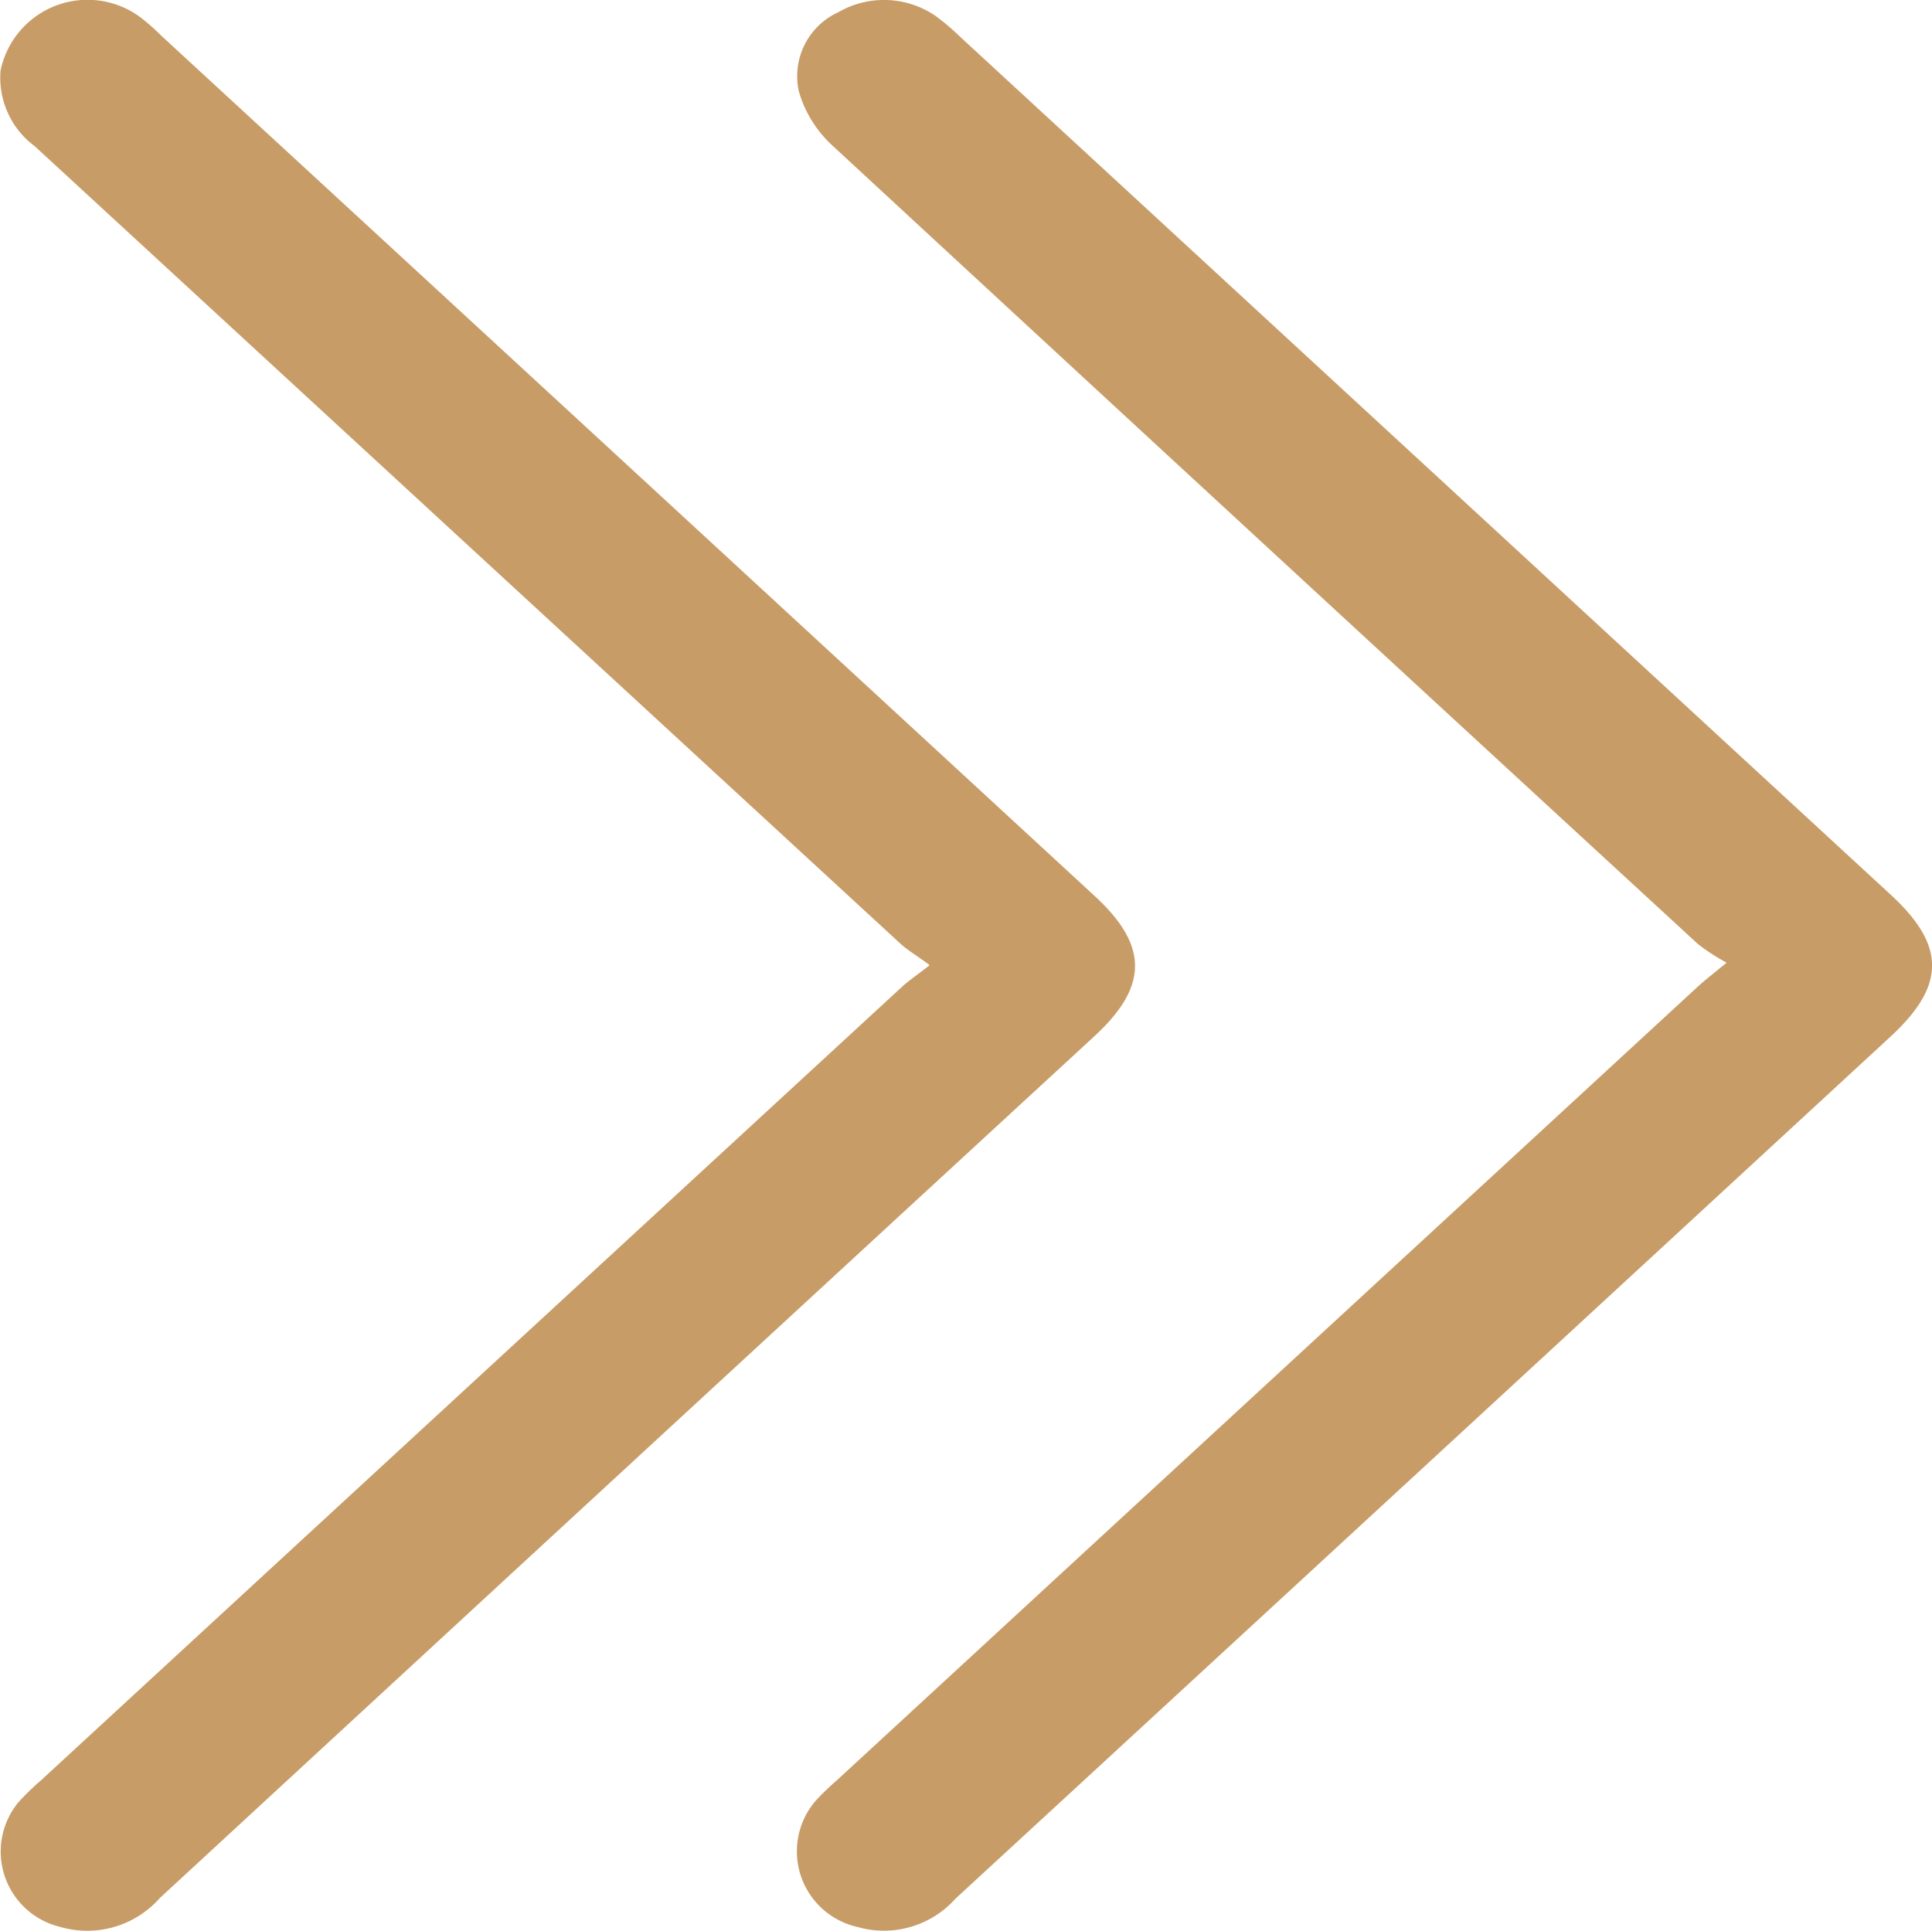 <svg xmlns="http://www.w3.org/2000/svg" width="20.15" height="20.142" viewBox="0 0 20.15 20.142">
  <g id="Double-Left-arrow" transform="translate(0 0)">
    <path id="Path_557" data-name="Path 557" d="M24.361,10.066c-.136-.1-.225-.152-.3-.22q-4.516-4.16-9.031-8.32a.888.888,0,0,1-.355-.789.926.926,0,0,1,1.451-.56,2.18,2.18,0,0,1,.228.2q4.867,4.484,9.732,8.971c.561.517.561.941,0,1.46Q21.21,15.3,16.336,19.8a1.011,1.011,0,0,1-1.044.3.808.808,0,0,1-.43-1.3,2.747,2.747,0,0,1,.235-.228q4.483-4.133,8.969-8.267c.072-.068.157-.125.295-.232Z" transform="translate(-14.669 -0.002)" fill="#c89c67"/>
    <path id="Path_558" data-name="Path 558" d="M9.7,10.044a2.228,2.228,0,0,1-.3-.194Q4.882,5.692.376,1.524A1.233,1.233,0,0,1,.019.951.734.734,0,0,1,.434.126.951.951,0,0,1,1.448.168,2.437,2.437,0,0,1,1.7.382L11.41,9.335c.573.529.572.946-.006,1.479q-4.876,4.5-9.751,8.991A1,1,0,0,1,.632,20.1.808.808,0,0,1,.2,18.778a2.813,2.813,0,0,1,.216-.208Q4.9,14.436,9.386,10.3c.073-.068.154-.13.311-.259Z" transform="translate(8.312 0)" fill="#c89c67"/>
  </g>
</svg>
